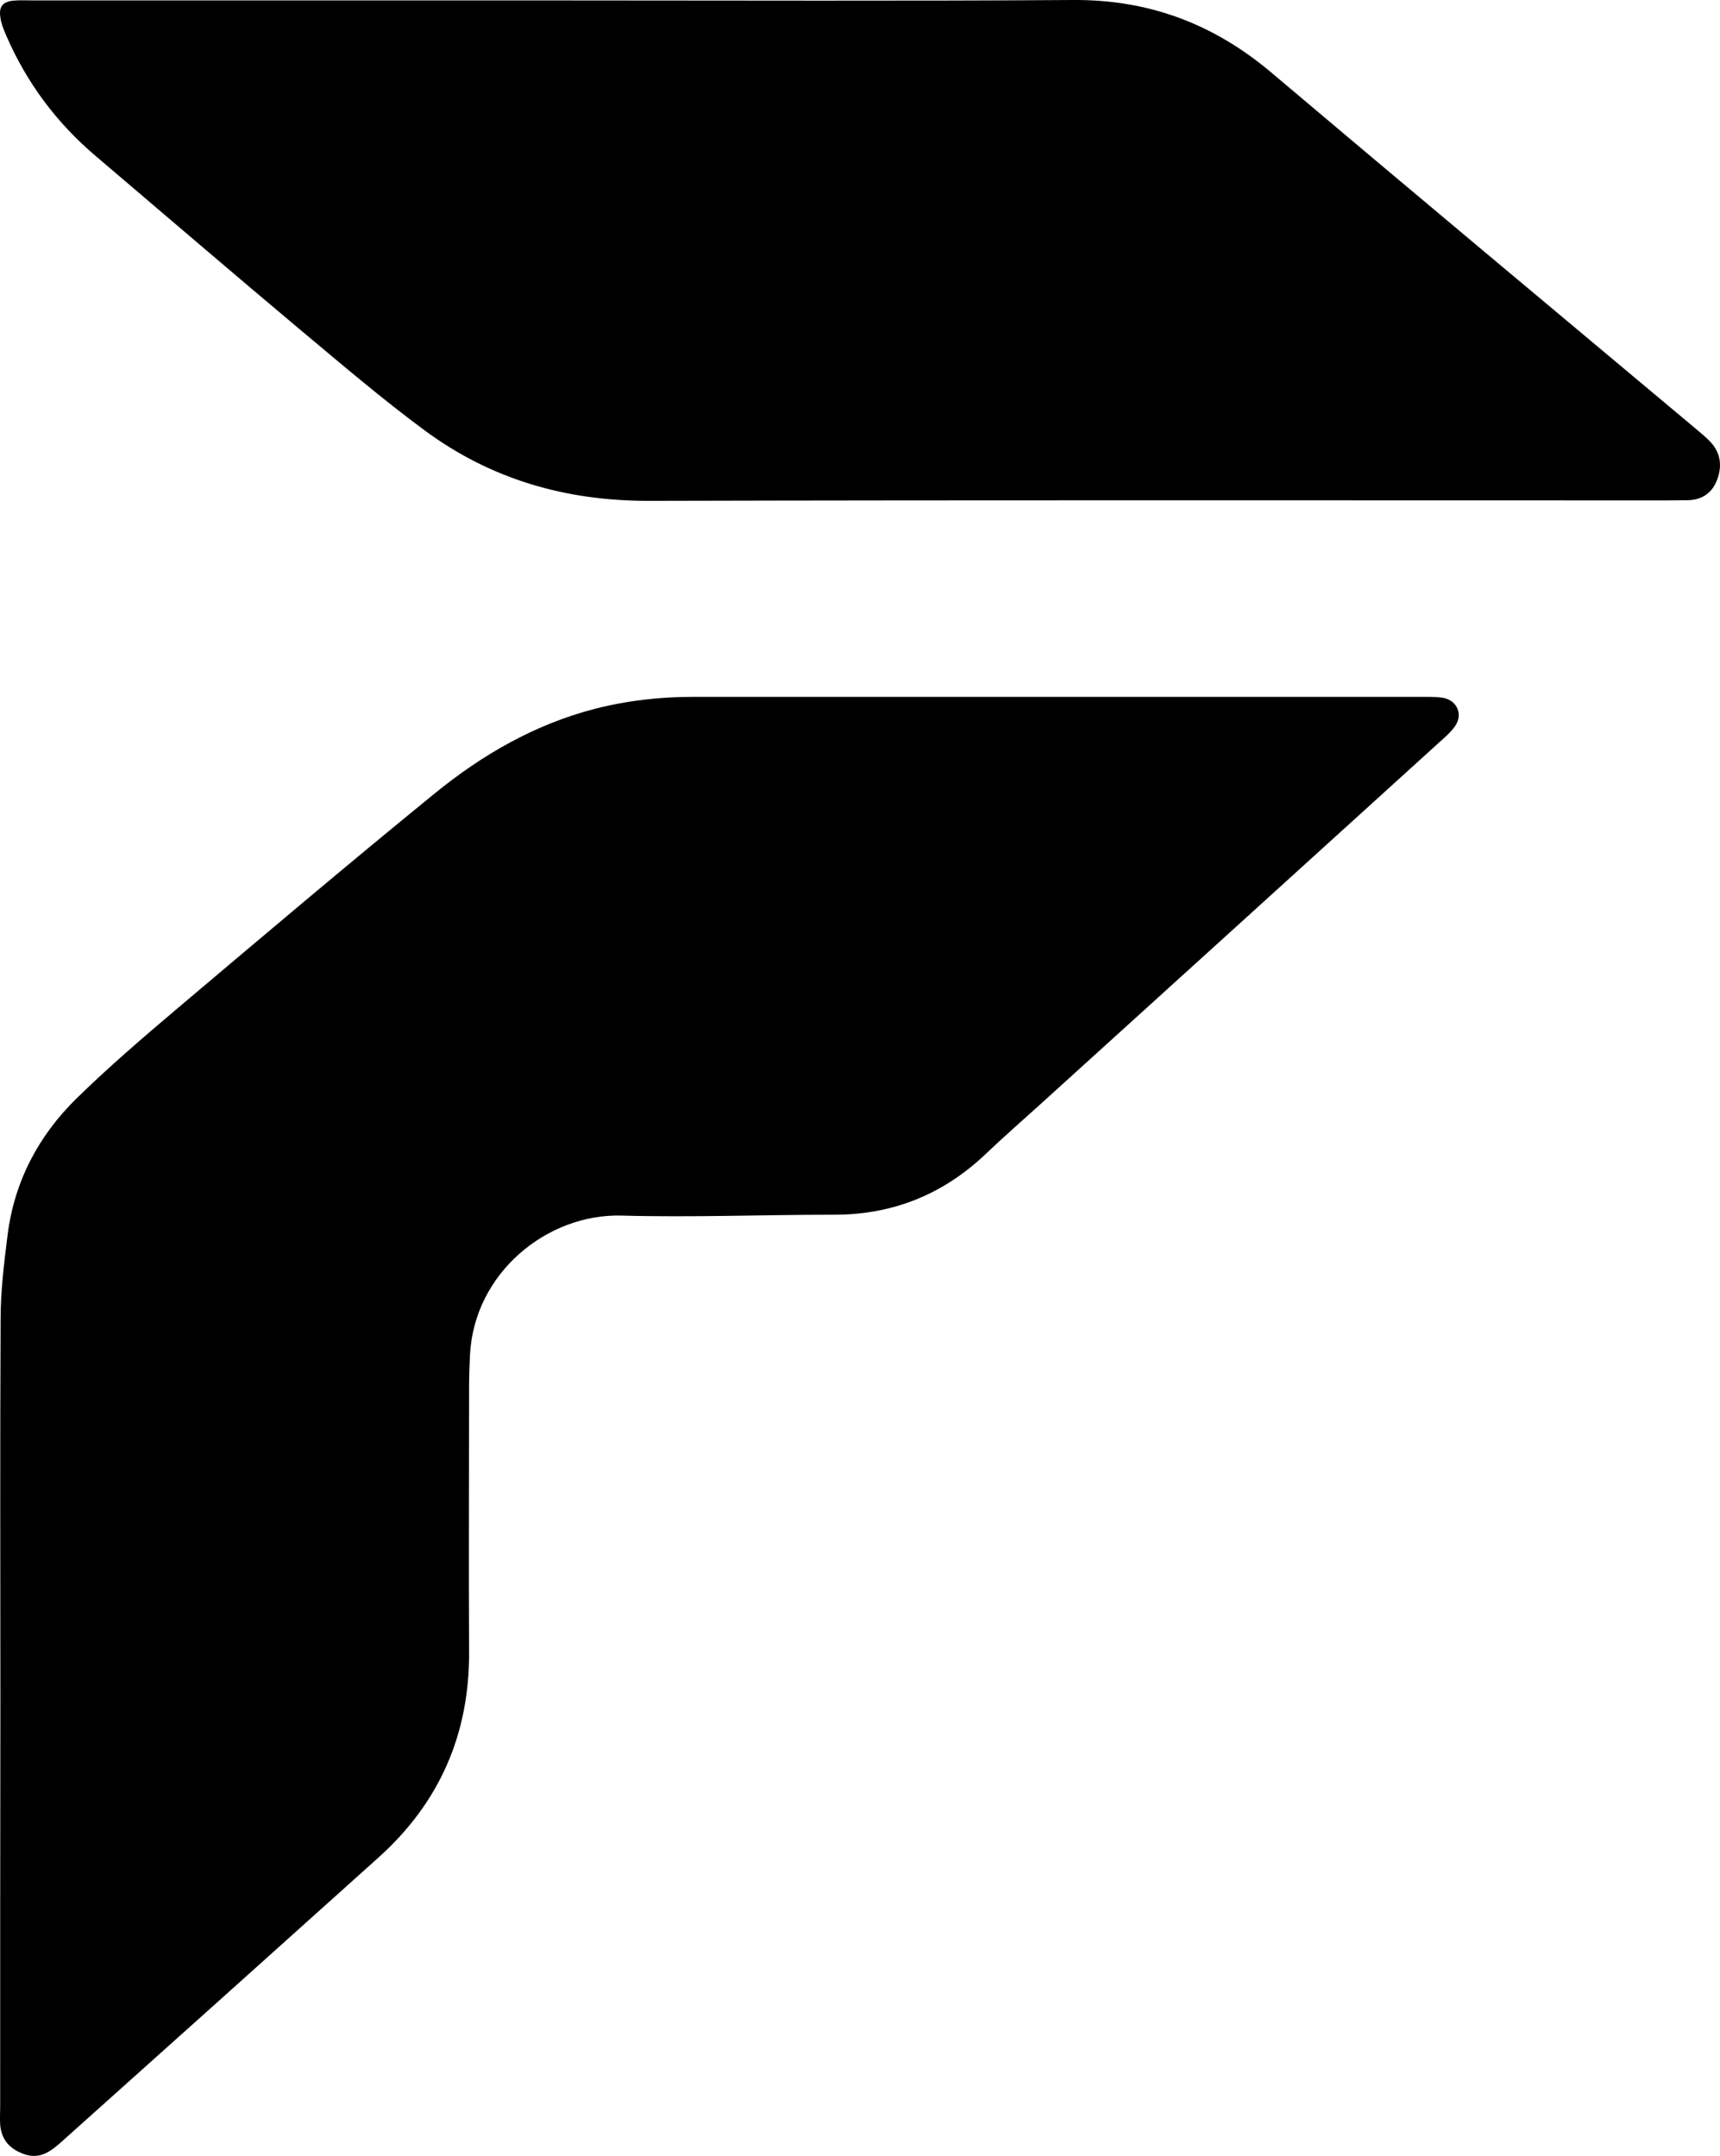<?xml version="1.0" encoding="UTF-8"?>
<svg width="47.879" height="60" viewBox="0 0 47.879 60" xmlns="http://www.w3.org/2000/svg" fill="currentColor">
  <defs>
    <style>
      svg {
        color: #000;
      }

      @media (prefers-color-scheme: dark) {
        svg {
          color: #fff;
        }
      }
    </style>
  </defs>
  <g>
    <path d="M0.011,47.322C0.011,43.783,-0.001,40.245,0.017,36.701C0.017,35.924,0.114,35.148,0.211,34.372C0.398,32.885,1.068,31.610,2.131,30.569C3.030,29.690,3.984,28.872,4.944,28.059C7.317,26.055,9.689,24.046,12.098,22.084C13.420,21.007,14.887,20.158,16.566,19.725C17.459,19.496,18.365,19.394,19.283,19.394C26.081,19.394,32.879,19.394,39.677,19.394C39.846,19.394,40.027,19.394,40.190,19.424C40.576,19.508,40.727,19.899,40.498,20.218C40.389,20.369,40.244,20.501,40.099,20.628C36.429,23.961,32.758,27.289,29.087,30.617C28.538,31.116,27.976,31.604,27.439,32.115C26.250,33.246,24.843,33.812,23.195,33.806C21.227,33.806,19.258,33.884,17.296,33.830C15.232,33.776,13.191,35.425,13.082,37.723C13.070,38.006,13.058,38.295,13.058,38.578C13.058,41.033,13.046,43.488,13.058,45.944C13.076,48.248,12.243,50.168,10.522,51.708C7.600,54.332,4.678,56.956,1.750,59.573C1.430,59.862,1.110,60.127,0.627,59.934C0.253,59.790,0.036,59.531,0.005,59.128C-0.007,58.960,0.005,58.785,0.005,58.617C0.005,54.850,0.005,51.083,0.011,47.322Z"/>
    <path d="M15.731,0.012C20.449,0.012,25.168,0.031,29.886,0.000C31.979,-0.012,33.774,0.661,35.375,2.007C39.299,5.324,43.247,8.616,47.183,11.914C47.328,12.036,47.480,12.159,47.614,12.299C47.911,12.618,47.941,12.997,47.789,13.376C47.650,13.725,47.371,13.915,46.983,13.921C46.789,13.921,46.601,13.927,46.407,13.927C36.952,13.927,27.497,13.915,18.042,13.939C15.755,13.939,13.681,13.346,11.843,11.994C10.637,11.106,9.496,10.127,8.344,9.166C6.440,7.569,4.560,5.954,2.667,4.345C1.576,3.421,0.739,2.301,0.169,0.979C0.102,0.826,0.035,0.661,0.011,0.490C-0.037,0.190,0.072,0.049,0.369,0.018C0.557,0.000,0.751,0.012,0.945,0.012C5.876,0.012,10.800,0.012,15.731,0.012Z"/>
  </g>
</svg>
